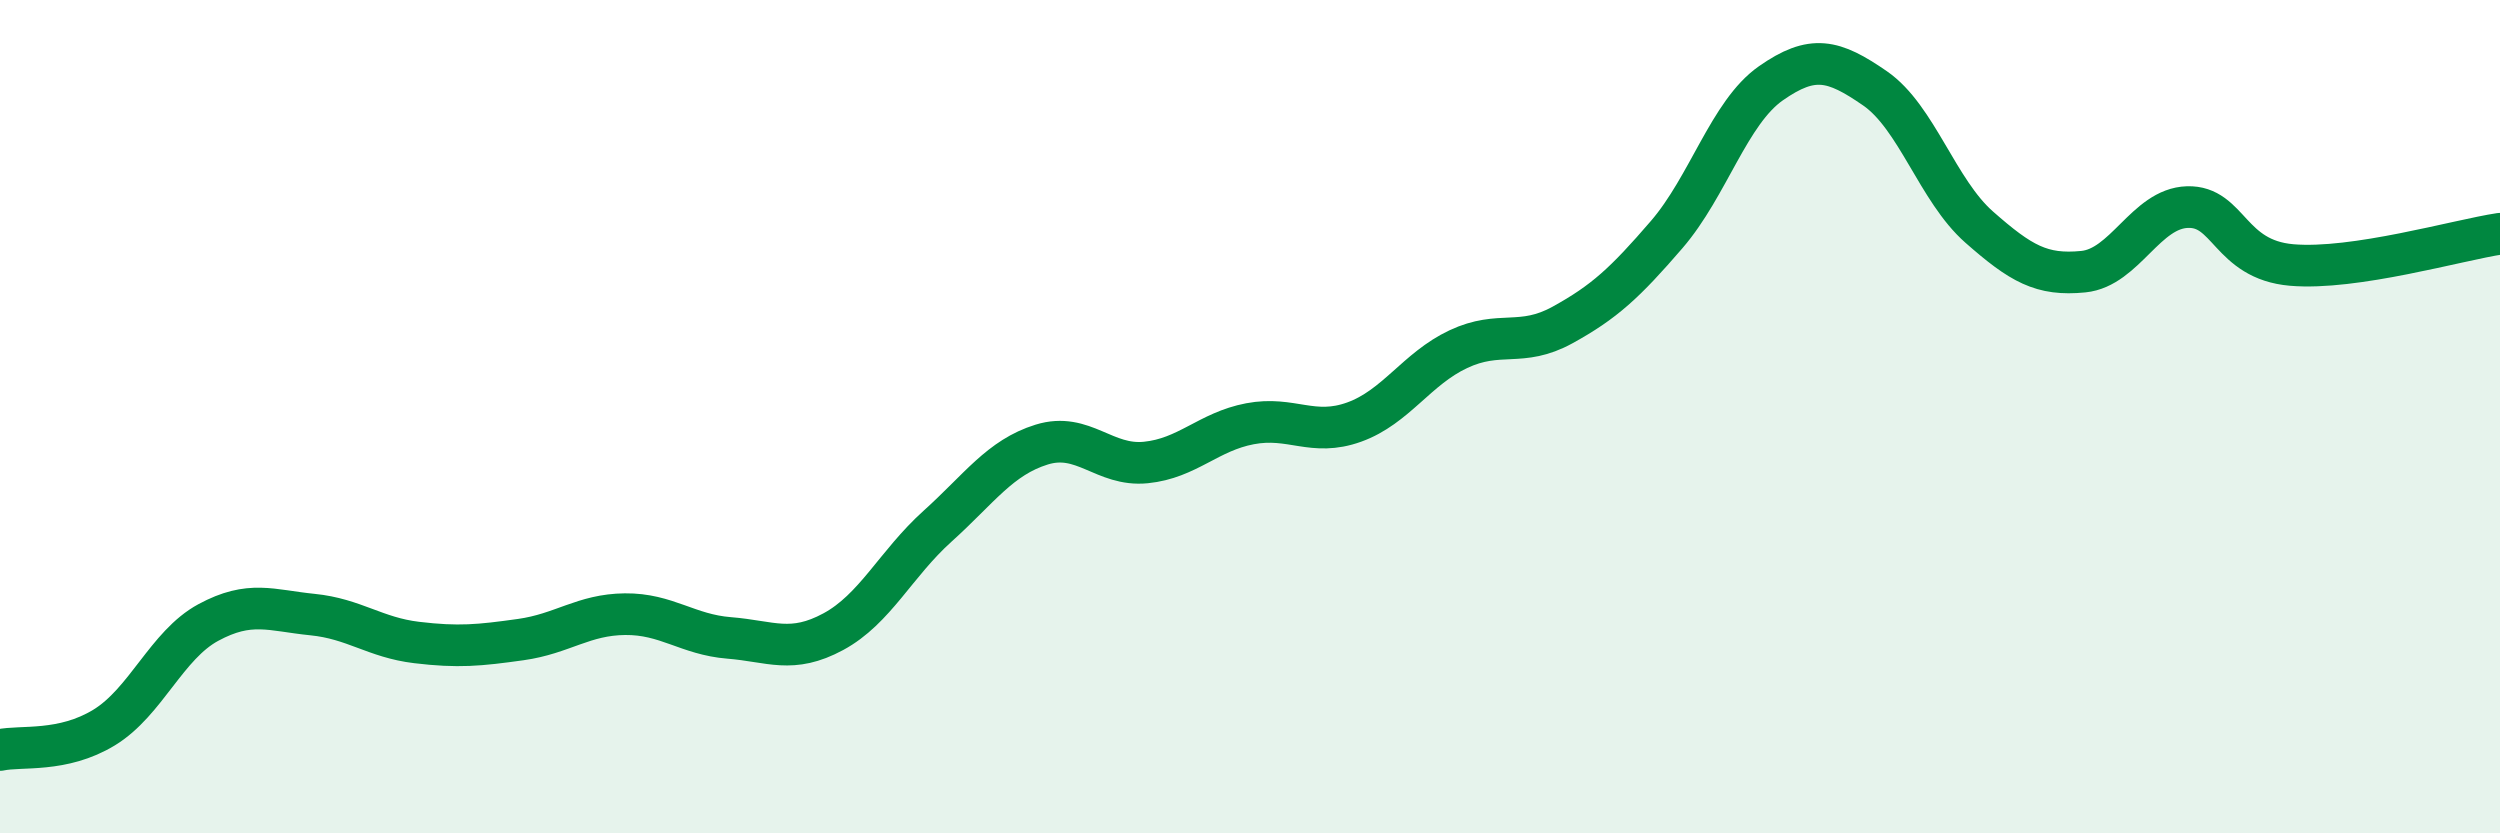 
    <svg width="60" height="20" viewBox="0 0 60 20" xmlns="http://www.w3.org/2000/svg">
      <path
        d="M 0,18 C 0.5,17.89 1.5,18.07 2.5,17.46 C 3.5,16.85 4,15.48 5,14.94 C 6,14.4 6.5,14.65 7.5,14.75 C 8.5,14.85 9,15.3 10,15.42 C 11,15.54 11.5,15.49 12.5,15.35 C 13.5,15.21 14,14.75 15,14.74 C 16,14.73 16.5,15.23 17.5,15.31 C 18.5,15.39 19,15.7 20,15.16 C 21,14.62 21.5,13.53 22.5,12.63 C 23.5,11.73 24,10.98 25,10.67 C 26,10.36 26.5,11.2 27.5,11.1 C 28.5,11 29,10.36 30,10.17 C 31,9.98 31.5,10.49 32.5,10.13 C 33.5,9.77 34,8.85 35,8.38 C 36,7.91 36.5,8.35 37.5,7.8 C 38.5,7.25 39,6.79 40,5.63 C 41,4.47 41.5,2.7 42.5,2 C 43.5,1.3 44,1.43 45,2.12 C 46,2.81 46.5,4.57 47.5,5.45 C 48.5,6.33 49,6.62 50,6.52 C 51,6.42 51.5,5 52.5,4.97 C 53.5,4.94 53.5,6.23 55,6.36 C 56.5,6.49 59,5.76 60,5.61L60 20L0 20Z"
        fill="#008740"
        opacity="0.1"
        stroke-linecap="round"
        stroke-linejoin="round"
      />
      <path
        d="M 0,18 C 0.5,17.89 1.5,18.07 2.5,17.46 C 3.5,16.85 4,15.48 5,14.94 C 6,14.4 6.5,14.65 7.5,14.75 C 8.5,14.85 9,15.3 10,15.42 C 11,15.54 11.5,15.49 12.5,15.35 C 13.5,15.21 14,14.75 15,14.74 C 16,14.73 16.5,15.23 17.5,15.31 C 18.5,15.39 19,15.7 20,15.16 C 21,14.62 21.5,13.53 22.5,12.63 C 23.5,11.73 24,10.98 25,10.67 C 26,10.36 26.5,11.2 27.5,11.1 C 28.5,11 29,10.36 30,10.17 C 31,9.98 31.5,10.49 32.5,10.13 C 33.5,9.77 34,8.85 35,8.38 C 36,7.91 36.5,8.35 37.5,7.8 C 38.5,7.25 39,6.79 40,5.63 C 41,4.47 41.5,2.7 42.5,2 C 43.5,1.3 44,1.43 45,2.12 C 46,2.81 46.5,4.57 47.5,5.45 C 48.5,6.33 49,6.62 50,6.52 C 51,6.42 51.5,5 52.5,4.97 C 53.5,4.94 53.5,6.23 55,6.36 C 56.5,6.49 59,5.76 60,5.61"
        stroke="#008740"
        stroke-width="1"
        fill="none"
        stroke-linecap="round"
        stroke-linejoin="round"
      />
    </svg>
  